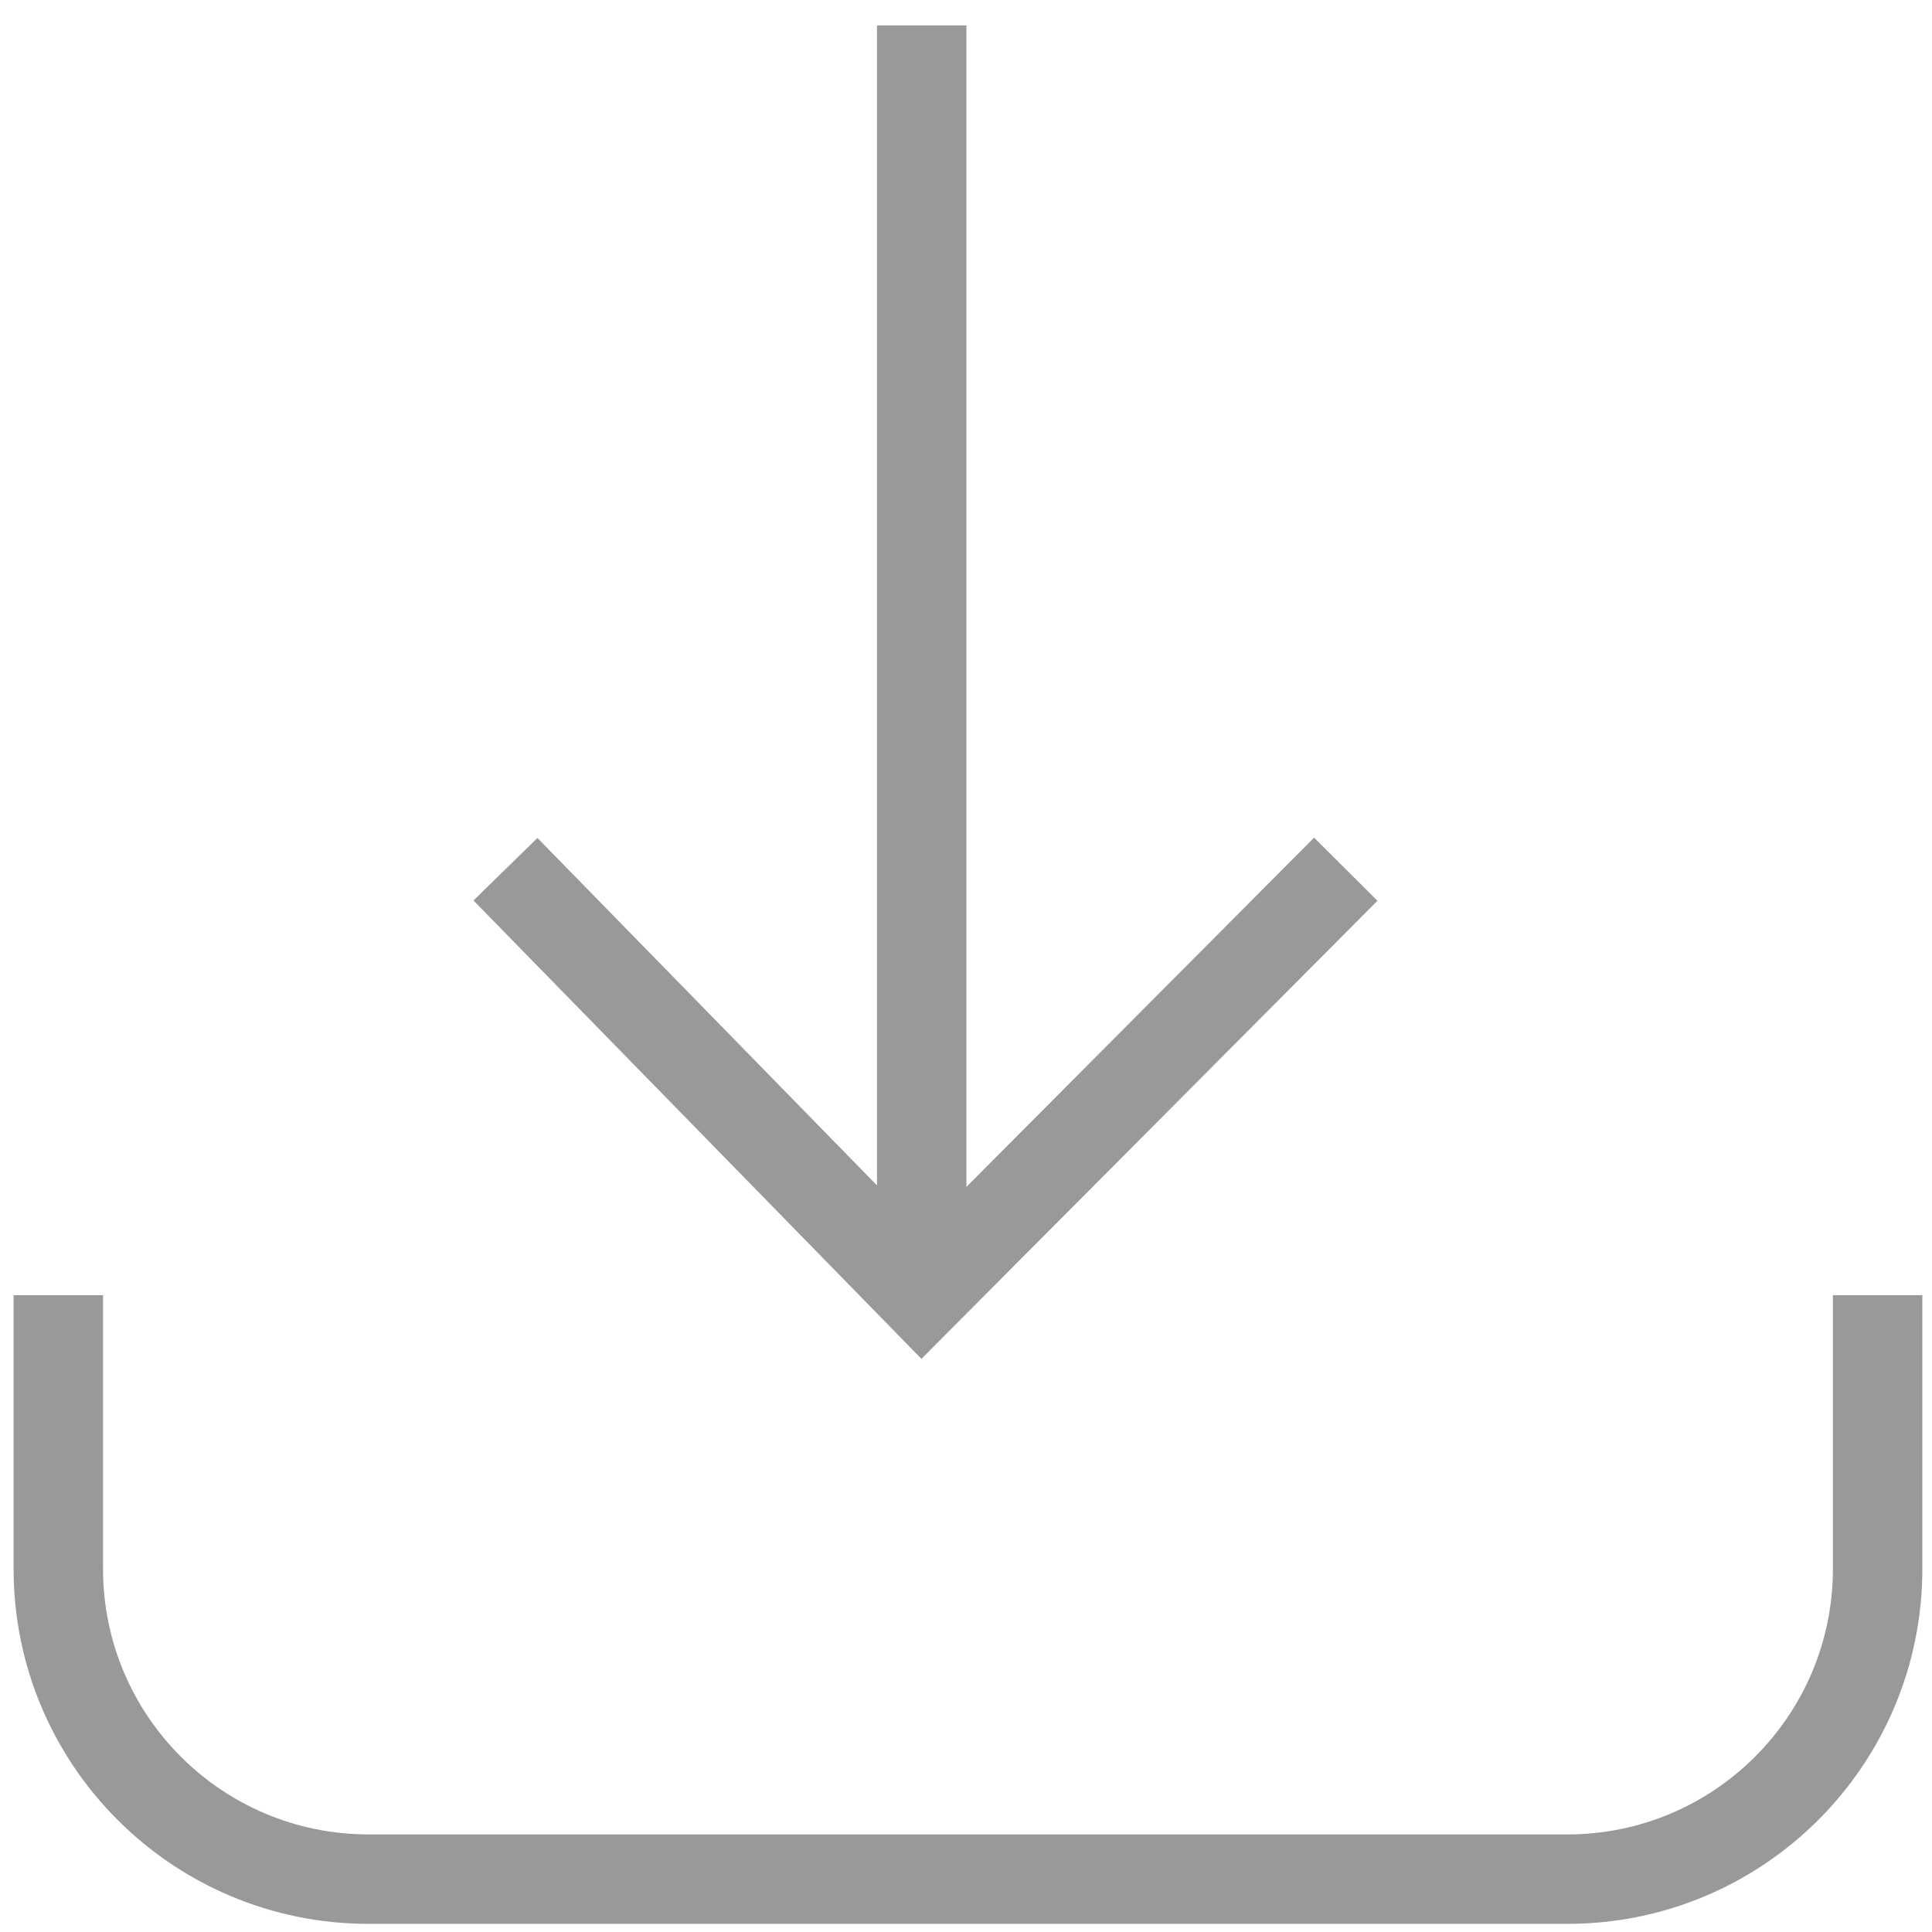 <?xml version="1.0" encoding="UTF-8"?><svg id="Layer_1" xmlns="http://www.w3.org/2000/svg" viewBox="0 0 216 216"><defs><style>.cls-1{fill:none;stroke:#98999b;stroke-miterlimit:10;stroke-width:10px;}</style></defs><path class="cls-1" d="M209.92,144.8v30.6c0,19.16-15.53,34.69-34.69,34.69H41.21c-19.16,0-34.69-15.53-34.69-34.69v-30.6"/><line class="cls-1" x1="103.05" y1="2.84" x2="103.05" y2="144.8"/><polyline class="cls-1" points="56.51 97.18 103.05 144.8 150.46 97.18"/></svg>